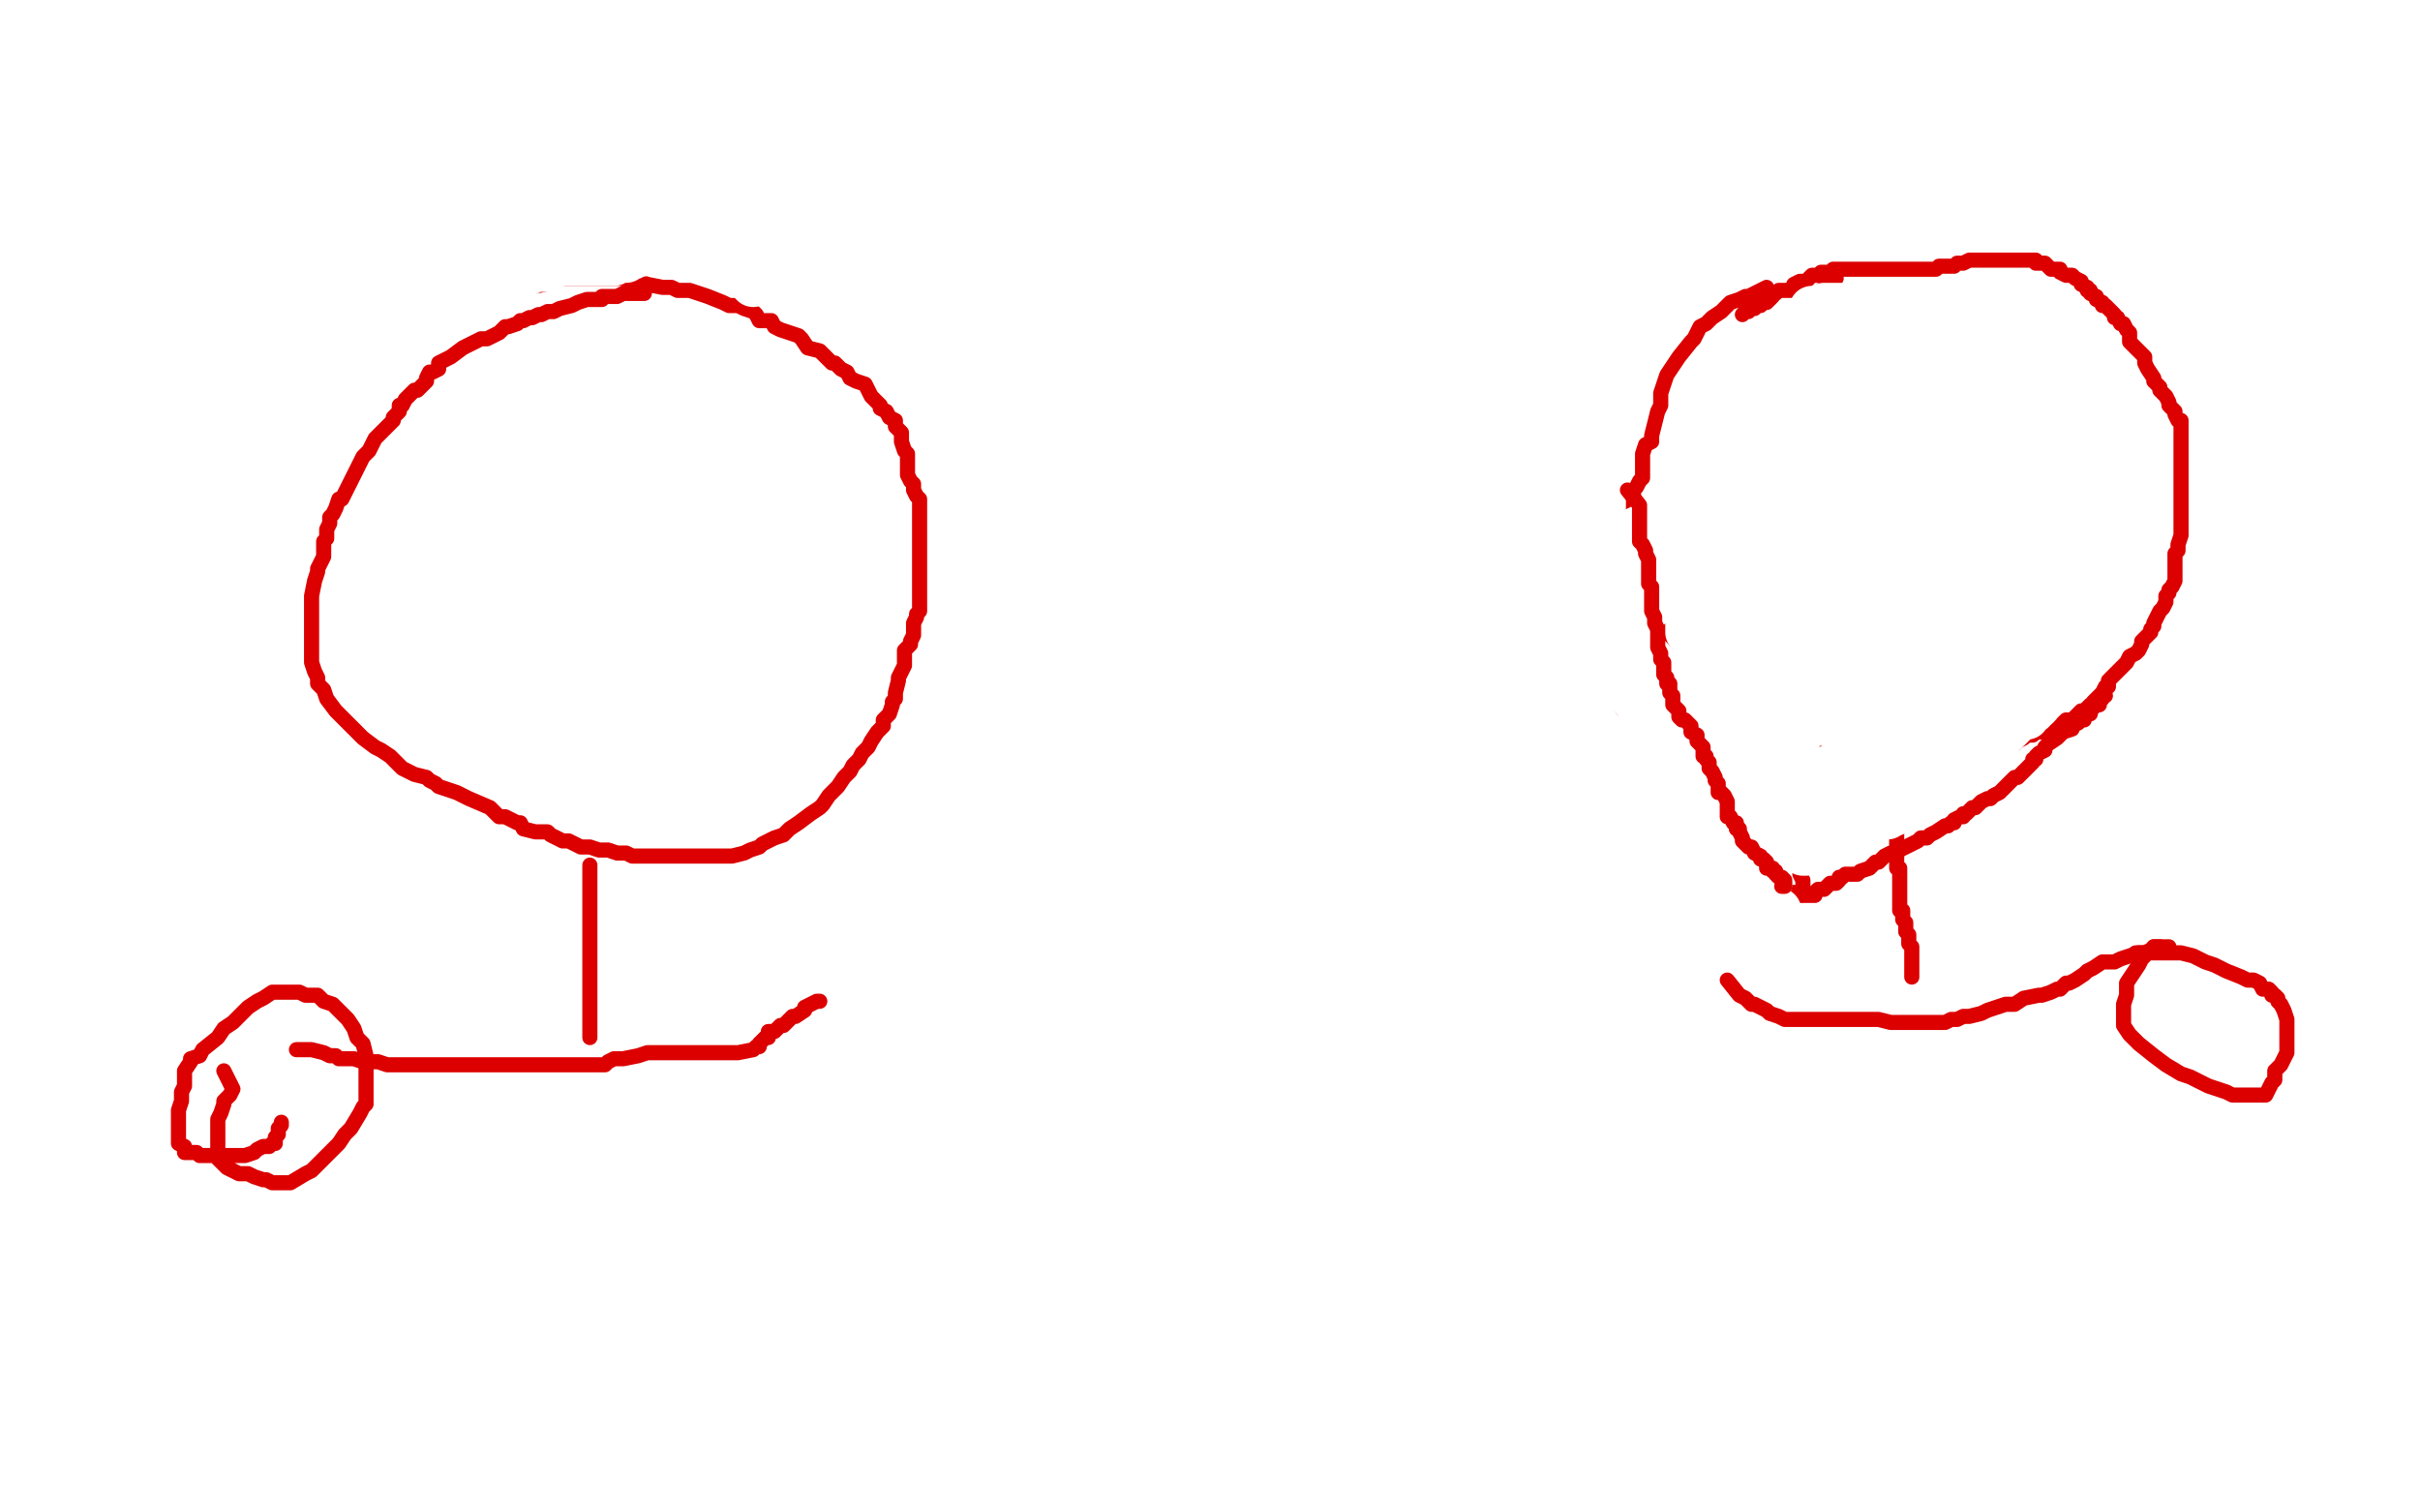 <?xml version="1.0" standalone="no"?>
<!DOCTYPE svg PUBLIC "-//W3C//DTD SVG 1.1//EN"
"http://www.w3.org/Graphics/SVG/1.1/DTD/svg11.dtd">

<svg width="800" height="500" version="1.1" xmlns="http://www.w3.org/2000/svg" xmlns:xlink="http://www.w3.org/1999/xlink" style="stroke-antialiasing: false"><desc>This SVG has been created on https://colorillo.com/</desc><rect x='0' y='0' width='800' height='500' style='fill: rgb(255,255,255); stroke-width:0' /><polyline points="495,122 495,127 495,127 495,131 495,131 495,137 495,137 496,141 496,141 499,146 499,146 503,152 503,152 508,157 508,157 513,160 513,160 516,163 516,163 521,166 521,166 524,167 524,167 529,169 529,169 532,171 532,171 534,172 534,172 539,172 545,172 551,170 557,165 560,162 563,159 569,155 571,150 574,146 576,141 577,135 577,133 575,131 573,129 567,126 559,123 553,121 545,120 536,118 519,118 511,118 503,119 496,122 492,123 486,127 483,130 481,133 479,135 479,142 481,148 485,154 493,161 499,167 505,173 515,179 524,183 531,188 538,189 544,191 549,192 552,192 559,192 562,190 566,188 570,184 572,180 574,178 576,173 576,171 576,170" style="fill: none; stroke: #ffffff; stroke-width: 5; stroke-linejoin: round; stroke-linecap: round; stroke-antialiasing: false; stroke-antialias: 0; opacity: 1.0"/>
<polyline points="537,139 531,145 531,145 529,147 529,147 528,153 528,153 526,160 526,160 526,167 526,167 526,175 526,175 528,182 528,182 532,189 532,189 537,194 537,194 540,199 540,199 545,202 545,202 559,208 559,208 574,209 584,209 597,209 602,205 607,202 611,197 614,193 616,189 617,187 617,184 617,181 616,178 612,173 607,169 600,164 592,159 585,154 578,150 571,146 565,143 559,142 550,142 545,142 539,142 534,143 533,145 529,148 528,153 531,163 533,166 536,171 538,172 539,174 541,174 542,175" style="fill: none; stroke: #000000; stroke-width: 5; stroke-linejoin: round; stroke-linecap: round; stroke-antialiasing: false; stroke-antialias: 0; opacity: 1.0"/>
<polyline points="567,135 559,135 559,135 550,136 550,136 539,138 539,138 528,141 528,141 510,146 510,146 503,148 503,148 499,150 499,150 496,152 496,152 497,152 497,152 501,152 501,152 506,152 513,152 532,147 544,146 566,140 576,134 587,131 595,127 600,125 602,123 604,122 604,121 604,120 602,120 600,120 592,122 582,125 570,129 534,136 489,148 450,161 439,164 432,165 429,166 427,167 430,167 433,167 437,167 439,167 442,167 444,167 448,167 449,167 452,166 453,166 455,165 457,164 458,164 459,163 460,163" style="fill: none; stroke: #000000; stroke-width: 30; stroke-linejoin: round; stroke-linecap: round; stroke-antialiasing: false; stroke-antialias: 0; opacity: 1.0"/>
<polyline points="474,147 463,150 463,150 452,152 452,152 441,154 441,154 431,157 431,157 421,162 421,162 409,165 409,165 401,168 401,168 395,172 395,172 391,175 391,175 388,177 388,177 388,178 388,178 391,178 391,178 396,178 396,178 409,178 429,176 443,171 459,167 477,160 491,154 506,148 517,142 526,137 532,135 534,132 535,129 536,128 534,125 531,124 527,124 520,123 512,123 503,124 491,124 465,131 451,135 433,140 422,145 411,150 400,153 393,155 389,158 388,160 388,161 389,161 394,161 401,161 407,161 417,161 430,161 448,159 478,153 502,148 530,143 559,139 587,137 610,136 639,134 647,134 650,134 650,133 648,133 642,132 622,132 609,132 590,130 568,130 547,130 495,137 471,142 456,144 447,147 440,150 434,152 433,154 433,157 433,159 442,162 448,163 458,163 475,160 499,154 534,145 570,135 604,128 639,121 667,118 689,112 701,110 712,109 717,107 722,106 723,104 724,104 723,102 720,101 713,100 703,98 695,96 683,96 657,96 642,96 627,98 611,103 593,110 582,117 572,126 562,135 552,144 547,152 544,157 544,160 547,161 549,161 553,161 561,161 574,157 587,153 599,147 615,141 626,136 639,130 650,121 655,112 655,111 653,110 651,108 647,107 642,107 634,106 625,106 609,106 585,110 561,116 537,120 511,132 488,142 472,152 459,160 453,165 449,170 447,174 447,176 449,176 451,176 455,176 468,176 479,173 494,170 529,158 543,153 553,149 563,142 567,139 572,135 574,131 574,130 575,130 575,129 574,129 573,129 568,129 560,134 553,139 524,156 506,166 485,177 474,182 467,187 463,190 471,190 486,186 509,185 538,180 558,177 581,174 604,171 622,170 635,169 644,167 649,167 649,166 647,166 643,166 631,166 617,167 598,169 575,171 546,175 495,181 473,187 462,189 456,190 454,192 466,192 479,192 500,190 528,189 561,185 584,182 607,181 627,178 639,177 646,176 649,175 648,175 645,175 637,176 625,179 589,186 563,197 541,207 507,217 496,220 521,215 542,211 564,205 587,200 606,196 624,194 642,191 655,191 660,191 663,191 661,192 642,197 614,198 586,200 503,207 464,213 441,215 425,218 418,219 436,219 463,219 501,219 534,219 572,219 599,219 628,222 643,224 651,225 653,226 639,228 618,229 591,229 558,229 526,229 504,229 489,229 484,229 483,229 487,229 496,233 513,234 534,238 557,241 578,244 594,247 606,249 609,251 610,251 605,253 598,254 585,255" style="fill: none; stroke: #ffffff; stroke-width: 30; stroke-linejoin: round; stroke-linecap: round; stroke-antialiasing: false; stroke-antialias: 0; opacity: 1.0"/>
<polyline points="97,118 102,116 102,116 103,115 103,115 104,115 104,115 105,115 105,115 105,114 105,114 106,114 106,114 107,113 108,113 109,112 111,112 113,111 115,111 116,110 118,110 119,109 122,109 123,109 125,108 127,108 127,107 128,107 130,107 131,107 132,107 133,107 134,107 136,107 137,107 139,107 140,107 141,107 143,107 144,107 145,108 146,108 148,109 149,110 150,110 151,110 152,110 153,110 153,111 154,111 155,112 156,112 157,113 158,114 159,114 160,115 161,115 161,116 162,117 163,117 165,118 166,119 167,120 168,121 169,121 170,122 171,124 172,124 172,125 174,126 174,127 175,127 175,128 176,129 178,130 179,132 180,133 182,134 182,135 183,136 184,138 184,139 185,140 185,141 185,142 185,143 185,144 185,145 185,146 186,146 186,147 186,150 187,151 188,153 188,154 188,155 188,156 188,158 188,159 188,160 188,162 188,163 188,164 188,165 188,166 188,167 188,168 188,169 188,170 188,171 188,173 188,174 188,175 188,176 188,177 188,178 188,179 188,180 188,181 188,183 188,184 188,186 189,187 189,188 189,189 189,190 189,191 189,192 189,193 189,194 189,196 189,197 189,199 189,200 189,201 189,204 189,205 189,206 189,207 189,209 189,210 189,211 189,212 189,213 189,214 189,216 189,217 189,218 189,219 189,221 189,222 189,224 189,225 189,226 189,227 189,228 189,230 189,231 189,233 189,235 188,235 188,237 188,238 188,239 187,240 187,241 187,243 187,244 186,244 186,245 186,246 185,248 184,248 184,249 184,251 184,252 184,253 183,254 182,255 182,256 181,256 181,257 179,260 179,261 178,262 177,263 177,264 177,265 177,266 177,267 176,268 175,270 174,271 173,273 172,274 172,275 171,276 170,278 170,279 169,279 169,280 167,280 167,282 166,282 165,283 165,284 164,285 163,287 162,287 162,288 161,289 160,290 160,291 159,291 159,292 158,293 158,294 157,294 156,295 155,295 155,296 154,297 153,298 153,299 152,299 150,301 150,302 148,303 147,304 147,305 146,306 145,306 144,306 143,306 142,306 141,306 140,306 139,306 138,305 137,305 136,305 136,304 135,304 134,303 133,303 132,302 131,302 131,301 130,301 130,300 129,300 127,299 126,299 125,299 123,298 122,297 121,297 120,296 119,296 118,296 117,295 115,294 114,294 112,293 110,292 108,291 106,290 104,289 102,289 101,288 100,287 98,287 96,286 95,285 94,284 93,283 92,283 91,282 90,282 87,280 87,279 87,278 85,277 84,276 83,275 82,275 82,274 81,274 81,273 79,272 79,271 78,271 77,269 76,268 75,268 75,267 74,266 73,265 72,264 72,263 71,262 70,261 69,260 69,259 68,259 68,258 67,257 66,256 66,255 66,253 65,253 64,252 63,251 62,251 62,249 61,249 60,248 59,248 59,246 59,245 58,245 58,244 57,243 56,243 56,242 56,241 55,239 55,237 55,236 55,235 55,234 55,233 55,232" style="fill: none; stroke: #dc0000; stroke-width: 5; stroke-linejoin: round; stroke-linecap: round; stroke-antialiasing: false; stroke-antialias: 0; opacity: 1.0"/>
<polyline points="73,207 69,218 69,218 65,230 65,230 59,244 59,244 53,257 53,257 47,269 47,269 41,278 41,278 38,289 38,289 35,297 35,297 32,303 32,303 31,308 31,308 30,312 30,312 30,315 30,315 30,316 30,316 31,316 32,316 35,311 39,306 45,297 51,290 58,281 67,272 72,265 76,258 78,251 78,248 78,246 76,243 75,243 73,244 68,251 53,275 42,294 33,310 26,320 22,327 21,332 22,332 25,330 31,326 42,317 52,307 63,296 74,286 85,278 95,268 104,259 110,253 116,245 116,242 91,255 75,264 61,274 42,286 28,292 13,298 2,302 3,293 14,289 42,271 90,243 113,232 133,225 145,220 156,216 165,215 170,215 172,215 172,216 165,223 156,235 140,250 102,285 61,312 35,327 17,336 7,339 18,331 36,321 59,311 85,299 111,288 137,275 168,261 191,252 211,244 221,238 224,236 226,235 205,247 184,259 134,289 78,319 52,334 35,345 26,351 24,352 27,351 37,348 51,342 71,333 102,319 133,307 169,295 194,283 225,272 251,258 269,250 285,243 284,244 278,248 266,255 243,266 211,280 185,293 149,309 107,326 71,341 36,351 7,356 20,346 51,334 124,304 160,287 191,273 260,235 285,219 295,209 301,200 303,195 303,192 302,192 300,192 294,192 285,192 266,199 235,215 192,238 98,282 61,302 1,320 49,291 82,267 119,249 177,216 204,201 226,183 240,173 246,166 251,163 251,162 249,163 240,168 222,181 198,197 165,219 123,244 81,261 45,274 21,282 8,284 5,285 11,280 24,272 55,258 96,241 132,228 173,215 209,201 245,186 275,178 288,171 295,169 297,168 295,169 288,174 271,181 240,193 199,210 147,226 91,242 34,256 4,266 21,226 63,203 138,162 216,126 247,116 268,112 277,111 278,111 278,112 276,118 268,127 226,156 163,184 139,192 125,195 116,196 117,195 122,192 133,188 145,184 161,180 173,177 187,176 193,176 195,176 194,176 189,179 178,185 166,189 150,194 132,198 111,201 89,207 77,208 296,143 258,147 184,157 104,174 74,182 52,189 43,192 40,194 42,194 51,190 65,185 90,176 122,158 148,143 180,125 216,113 247,101 263,92 269,87 271,84 269,84 262,85 209,104 168,121 136,139 100,155 26,190 10,195 6,197 7,197 15,192 34,184 65,168 102,152 133,134 164,122 187,111 205,103 212,98 214,96 214,95 213,94 207,94 159,100 130,104 96,111 28,121 11,121 4,121 26,121 49,116 83,111 117,106 147,99 185,98 215,98 216,98 207,104 195,106 173,113 115,125 91,129 62,136 48,136 42,136 39,136 47,132 59,129 67,127 72,127 73,127 59,130 50,132 38,132 27,133 20,134 16,134 15,134 16,135 16,136 16,138 16,141 13,143" style="fill: none; stroke: #ffffff; stroke-width: 30; stroke-linejoin: round; stroke-linecap: round; stroke-antialiasing: false; stroke-antialias: 0; opacity: 1.0"/>
<polyline points="584,95 578,98 578,98 577,98 577,98 575,99 575,99 572,100 572,100 570,102 570,102 569,103 569,103 566,105 566,105 565,106 565,106 564,107 564,107 562,108 562,108 561,110 561,110 560,112 560,112 559,113 559,113 555,118 551,124 550,127 549,130 549,134 548,136 547,140 546,144 546,146 544,147 543,150 543,151 543,152 543,153 543,155 543,156 543,158 542,159 541,161 540,162 540,164 540,165 540,170 540,171 540,173 540,175 541,177 541,178 541,179 541,183 542,185 543,188 544,189 544,192 544,193 544,195 544,196 544,197 545,197 546,199 547,200 548,202 549,202 549,204 549,205 550,206 551,208 551,209 552,210 553,211 553,212 554,214 555,214 556,215 557,216 558,216 559,217 560,218 560,219 561,219 562,219 563,221 565,223 567,224 569,226 569,227 570,228 571,228 572,228 573,229 574,229 574,230 576,231 577,231 579,233 580,235 582,235 582,236 583,237 585,238 586,239 587,240 588,242 590,243 591,244 593,245 595,246 597,248 599,248 600,249 602,249 604,249 606,249 607,249 609,249 610,250 614,250 616,250 617,250 620,250 621,251 622,251 624,251 627,251 628,251 629,251 631,251 633,251 634,251 636,251 637,251 639,251 640,251 641,251 642,251 644,251 645,251 648,251 649,251 650,251 651,251 653,250 655,250 655,249 657,249 659,248 660,248 663,247 664,246 666,246 667,245 669,244 670,243 671,243 672,243 673,242 675,242 676,242 677,241 678,241 679,240 680,240 682,239 683,238 685,238 686,237 687,236 688,235 689,235 690,234 691,233 692,233 692,232 693,231 694,230 695,229 696,227 697,227 697,225 699,223 701,221 702,220 703,219 704,217 706,216 707,215 708,213 708,212 710,210 711,209 711,208 712,207 712,206 713,204 714,202 715,201 716,199 716,197 717,196 717,195 718,194 719,192 719,190 719,189 719,187 719,186 719,185 719,184 719,183 720,182 720,180 721,177 721,175 721,173 721,171 721,170 721,169 721,168 721,167 721,165 721,163 721,161 721,159 721,157 721,156 721,154 721,152 721,149 721,148 721,147 721,146 721,144 721,143 721,142 721,141 721,140 721,139 720,139 719,137 719,136 718,135 717,134 717,133 716,131 714,129 714,128 712,126 712,125 710,122 709,120 709,118 706,115 704,113 704,112 704,110 703,109 702,107 701,107 700,105 699,105 699,104 697,102 696,101 695,101 695,100 693,99 693,98 691,97 691,96 690,96 690,95 688,94 688,93 686,92 685,91 683,91 681,90 681,89 679,89 678,89 677,88 676,87 673,87 673,86 672,86 671,86 670,86 669,86 668,86 667,86 666,86 665,86 664,86 663,86 661,86 660,86 659,86 658,86 657,86 656,86 655,86 654,86 653,86 651,86 649,87 648,87 647,87 646,88 645,88 644,88 643,88 642,88 641,88 640,89 638,89 637,89 636,89 635,89 634,89 633,89 631,89 630,89 629,89 628,89 626,89 625,89 624,89 622,89 620,89 619,89 618,89 617,89 616,89 615,89 613,89 611,89 610,89 609,89 608,89 606,89 605,90 603,90 602,90 602,91 601,91 599,91 597,93 595,93 593,94 592,96 591,96 589,96 588,96 587,97 586,97 586,98 585,99 584,100 583,100 582,101 581,101 580,102 579,102 578,102 578,103 577,103 576,104" style="fill: none; stroke: #dc0000; stroke-width: 5; stroke-linejoin: round; stroke-linecap: round; stroke-antialiasing: false; stroke-antialias: 0; opacity: 1.0"/>
<polyline points="603,250 603,255 603,255 603,256 603,256 602,257 602,257 602,259 602,259 601,261 601,261 601,263 601,263 601,264 601,264 601,265 601,265 601,266 601,266 601,268 601,268 601,270 601,270 601,271 601,271 600,273 600,275 599,276 598,277 597,279 597,281 597,282 596,284 596,285 596,286 595,287 595,288 594,290 593,291 593,292 592,293 591,294 591,296 590,297 589,298 589,299 589,300 588,301 588,302 588,303 587,303 587,304 587,305 587,306 586,307 585,307 585,308 584,310 583,311 583,312 582,312 582,313 582,314 581,314 581,312" style="fill: none; stroke: #dc0000; stroke-width: 5; stroke-linejoin: round; stroke-linecap: round; stroke-antialiasing: false; stroke-antialias: 0; opacity: 1.0"/>
<polyline points="575,331 570,328 570,328 566,327 566,327 563,326 563,326 562,325 562,325 561,325 561,325 561,324 561,324 564,323 572,321 577,319 581,319 587,318 590,318 594,317 596,317 598,315 600,314 603,314 604,312 605,311 605,310 603,309 600,309 591,309 587,309 580,309 572,309 565,309 557,310 552,310 546,310 549,310 554,308 557,306 561,305 567,304 572,303 578,303 583,302 593,300 599,299 602,298 606,297 607,296 608,296 602,296 599,296 588,296 578,297 570,298 561,299 555,301 548,303 544,303 540,304 544,302 547,300 553,298 557,298 565,294 570,293 577,291 581,290 584,288 588,287 590,286 591,286 591,285 592,285 590,283 588,283 587,283 584,283 582,283 578,283 574,284 570,284 566,285 562,287 562,288 561,288 565,288 568,288 571,288 575,287 578,286 582,285 586,283 588,283 590,283 592,283 594,282 594,281 596,279 596,278 597,276 598,276 599,275 599,274 599,273 599,272 600,271 600,270 601,270 601,268 601,267 601,266 601,265 601,264 601,263 601,262 601,261 601,260 601,259 602,259 602,260 601,260 600,262 599,263 598,264 595,266 591,268 587,271 586,273 581,276 578,278 576,279 575,280 574,281 571,283 570,284 568,286 565,289 563,290 559,293 555,295 550,299" style="fill: none; stroke: #ffffff; stroke-width: 15; stroke-linejoin: round; stroke-linecap: round; stroke-antialiasing: false; stroke-antialias: 0; opacity: 1.0"/>
<polyline points="627,253 627,258 627,258 627,261 627,261 627,262 627,262 627,263 627,263 627,264 627,264 627,266 627,266 627,267 627,267 627,269 627,269 627,272 627,273 627,275 627,277 627,278 627,279 627,281 627,282 627,283 627,284 627,286 627,287 628,287 628,289 628,291 628,292 628,294 628,295 628,296 628,298 628,300 628,301 629,301 629,303 629,304 630,305 630,306 630,308 631,309 631,310 631,311 631,312 632,313 632,314 632,315 632,316 632,317 632,318 632,319 632,320 632,321 632,322 632,323" style="fill: none; stroke: #dc0000; stroke-width: 5; stroke-linejoin: round; stroke-linecap: round; stroke-antialiasing: false; stroke-antialias: 0; opacity: 1.0"/>
<polyline points="571,324 575,329 575,329 577,330 577,330 579,332 579,332 580,332 580,332 582,333 582,333 584,334 584,334 585,335 585,335 588,336 588,336 590,337 590,337 593,337 593,337 597,337 597,337 602,337 602,337 606,337 606,337 610,337 610,337 618,337 621,337 625,338 627,338 630,338 632,338 635,338 636,338 639,338 640,338 643,338 645,337 647,337 649,336 651,336 655,335 657,334 660,333 663,332 666,332 669,330 674,329 675,329 678,328 680,327 681,327 682,326 683,325 684,325 686,324 689,322 690,321 692,320 695,318 699,318 701,317 704,316 707,315 708,315 709,315 711,314 712,313 713,313 714,313" style="fill: none; stroke: #dc0000; stroke-width: 5; stroke-linejoin: round; stroke-linecap: round; stroke-antialiasing: false; stroke-antialias: 0; opacity: 1.0"/>
<polyline points="717,313 712,313 712,313 712,314 712,314 710,315 710,315 708,317 708,317 707,319 707,319 705,322 705,322 703,325 703,325 703,329 703,329 702,332 702,332 702,334 702,334 702,336 702,336 702,339 702,339 704,342 704,342 705,343 707,345 712,349 716,352 721,355 724,356 730,359 736,361 738,362 741,362 743,362 745,362 746,362 747,362 748,362 749,362 750,360 751,358 752,357 752,356 752,354 754,352 756,348 756,346 756,344 756,342 756,339 756,337 755,334 754,332 753,331 753,330 752,329 751,329 751,328 750,327 748,327 747,325 745,324 743,324 741,323 736,321 732,319 729,318 725,316 721,315 719,315 718,315 716,315 715,315 713,315 712,315 711,315 708,315 707,315 706,315" style="fill: none; stroke: #dc0000; stroke-width: 5; stroke-linejoin: round; stroke-linecap: round; stroke-antialiasing: false; stroke-antialias: 0; opacity: 1.0"/>
<polyline points="82,130 88,124 88,124 89,122 89,122 92,120 92,120 93,119 93,119 94,118 94,118 97,116 97,116 98,115 98,115 99,114 99,114 101,113 101,113 103,111 103,111 105,110 105,110 109,110 109,110 111,108 111,108 115,107 115,107 121,106 130,104 133,104 139,104 143,103 149,102 152,102 155,101 159,100 162,99 169,97 172,97 175,95 180,94 183,93 186,92 188,92 190,92 193,92 195,92 197,92 200,92 204,92 206,92 208,92 211,93 214,94 219,95 222,95 224,96 228,96 231,97 234,98 239,100 241,101 244,101 246,102 249,103 250,104 251,106 253,106 255,106 256,108 258,109 264,111 265,112 267,115 271,116 273,118 275,120 276,120 278,122 280,123 281,125 283,126 286,127 287,129 288,131 291,134 291,135 293,136 294,138 296,139 296,141 298,143 298,145 298,146 299,149 300,150 300,152 300,154 300,157 301,159 302,160 302,162 303,164 304,165 304,166 304,169 304,170 304,171 304,173 304,175 304,176 304,178 304,179 304,180 304,182 304,183 304,185 304,188 304,189 304,191 304,193 304,194 304,196 304,197 304,198 304,199 304,202 303,203 303,204 302,206 302,207 302,208 302,210 301,212 301,213 300,214 299,215 299,216 299,217 299,220 297,224 297,225 296,229 296,231 295,232 295,233 294,236 292,238 292,240 290,242 288,245 287,247 285,249 284,251 282,253 281,255 279,257 277,260 275,262 274,263 272,266 271,267 268,269 264,272 261,274 259,276 256,277 252,279 251,280 248,281 246,282 242,283 239,283 237,283 234,283 232,283 229,283 227,283 226,283 223,283 222,283 221,283 218,283 216,283 215,283 213,283 212,283 209,283 207,282 204,282 201,281 198,281 195,280 192,280 190,279 188,278 186,278 184,277 182,276 181,275 179,275 177,275 173,274 172,272 171,272 167,270 165,270 162,267 155,264 151,262 148,261 145,260 144,259 142,258 141,257 137,256 135,255 133,254 130,251 129,250 126,248 124,247 120,244 119,243 117,241 114,238 111,235 108,231 107,228 105,226 105,224 104,222 103,219 103,218 103,216 103,214 103,213 103,212 103,210 103,208 103,206 103,205 103,204 103,203 103,202 103,200 103,199 103,198 103,197 104,192 105,189 105,188 107,184 107,182 107,181 107,180 107,179 108,178 108,175 109,173 109,171 110,170 111,168 112,165 113,165 114,163 115,161 116,159 117,157 120,151 122,149 124,145 126,143 128,141 130,139 130,138 131,137 132,136 132,134 133,134 134,132 137,129 138,129 141,126 141,125 142,123 143,123 145,122 145,120 147,119 149,118 153,115 159,112 161,112 163,111 165,110 166,109 167,108 168,108 171,107 172,106 173,106 175,105 176,105 178,104 179,104 181,103 183,103 185,102 189,101 191,100 194,99 195,99 197,99 198,99 199,99 199,98 201,98 204,98 206,97 208,97 210,97 212,97 213,97" style="fill: none; stroke: #dc0000; stroke-width: 5; stroke-linejoin: round; stroke-linecap: round; stroke-antialiasing: false; stroke-antialias: 0; opacity: 1.0"/>
<polyline points="47,131 53,130 53,130 55,129 55,129 58,129 58,129 62,128 62,128 63,128 63,128 65,127 65,127 67,127 67,127 69,126 69,126 70,125 70,125 73,124 73,124 75,124 75,124 77,123 77,123 80,122 82,121 83,121 85,120 86,120 87,119 87,118 89,118 90,117 91,117 91,115 92,115 93,113 94,113 94,112 95,112 95,113 94,115 92,116 91,119 89,122 87,125 83,128 82,131 78,133 76,136 74,138 73,139 72,142 71,143 70,144 73,140 75,138 78,135 82,132 86,128 89,126 93,123 95,122 99,120 100,120 103,117 104,116 106,115 107,114 108,112 109,111 111,109 112,108 113,107 113,106 113,105 113,104 114,103 114,102 115,102 116,101 118,101 119,101 119,102 119,103 119,106 119,107 119,108 119,109 119,110 119,111 120,111 123,110 124,110 126,109 128,109 130,108 132,108 132,107 133,107 134,107 135,107 136,107 137,106 138,106 139,106 141,106 141,105 142,105 143,105 144,104 145,104 145,103 146,103 146,102 147,102 147,101 148,101 149,100 150,100 151,100 152,100 153,100 154,100 155,100 156,100 157,100 158,100 158,99 159,99 160,99 160,98 161,98 163,98 164,97 165,97 165,96 166,95 167,95 167,94 168,94 168,93 168,92 169,92 170,92 172,92 172,91 173,91 174,90 175,90 175,89 176,89 177,89 178,89 180,89 181,89 182,88 183,88 184,87 185,87 186,87 187,87 188,87 190,87 192,87 193,87 194,87 196,87 197,87 199,87 200,87 202,87 203,87 204,86 205,86 206,86 207,86 208,85 209,85 210,84 211,84 212,84 213,83 214,82 215,82 216,82 216,81 217,81 218,81 220,81 221,81 222,81 223,81 224,81 225,81 226,81 228,81 229,82 232,82 233,84 238,86 244,90 247,92 249,94" style="fill: none; stroke: #ffffff; stroke-width: 15; stroke-linejoin: round; stroke-linecap: round; stroke-antialiasing: false; stroke-antialias: 0; opacity: 1.0"/>
<polyline points="195,286 195,291 195,291 195,292 195,292 195,294 195,294 195,295 195,295 195,296 195,296 195,298 195,298 195,300 195,300 195,302 195,302 195,304 195,304 195,305 195,305 195,307 195,307 195,309 195,309 195,311 195,311 195,312 195,312 195,315 195,317 195,318 195,319 195,321 195,323 195,324 195,325 195,326 195,328 195,329 195,331 195,332 195,333 195,334 195,335 195,336 195,337 195,338 195,339 195,340 195,341 195,342 195,343" style="fill: none; stroke: #dc0000; stroke-width: 5; stroke-linejoin: round; stroke-linecap: round; stroke-antialiasing: false; stroke-antialias: 0; opacity: 1.0"/>
<polyline points="98,347 103,347 103,347 107,348 107,348 109,349 109,349 111,349 111,349 112,350 112,350 114,350 114,350 117,350 117,350 120,351 120,351 123,351 123,351 125,351 125,351 128,352 128,352 132,352 132,352 134,352 137,352 141,352 144,352 148,352 154,352 158,352 169,352 174,352 178,352 185,352 187,352 190,352 194,352 195,352 196,352 198,352 200,352 201,351 203,350 206,350 211,349 214,348 218,348 221,348 224,348 228,348 230,348 233,348 238,348 240,348 244,348 249,347 250,346 251,346 251,345 252,344 253,343 254,343 254,342 254,341 256,341 257,340 258,339 259,339 261,337 262,336 263,336 266,334 266,333 270,331 271,331" style="fill: none; stroke: #dc0000; stroke-width: 5; stroke-linejoin: round; stroke-linecap: round; stroke-antialiasing: false; stroke-antialias: 0; opacity: 1.0"/>
<polyline points="74,354 77,360 77,360 76,362 76,362 74,364 74,364 74,365 74,365 73,368 73,368 72,370 72,370 72,372 72,372 72,374 72,374 72,376 72,376 72,378 72,378 72,380 72,380 72,383 72,383 75,386 79,388 80,388 82,388 84,389 87,390 88,390 90,391 94,391 96,391 101,388 103,387 106,384 109,381 112,378 114,375 116,373 119,368 120,366 121,365 121,359 121,357 121,354 121,351 121,349 120,345 118,343 117,340 115,337 112,334 110,332 107,331 105,329 101,329 99,328 97,328 96,328 94,328 92,328 90,328 87,330 85,331 82,333 77,338 74,340 72,343 67,347 66,349 63,350 63,351 61,354 61,355 61,359 60,361 60,364 59,367 59,370 59,372 59,375 59,376 59,378 61,379 61,381 62,381 64,381 65,381 66,382 67,382 69,382 72,382 74,382 77,382 79,382 81,382 84,381 85,380 87,379 89,379 90,378 91,378 91,377 91,376 92,375 92,374 92,373 93,372 93,371" style="fill: none; stroke: #dc0000; stroke-width: 5; stroke-linejoin: round; stroke-linecap: round; stroke-antialiasing: false; stroke-antialias: 0; opacity: 1.0"/>
<polyline points="607,92 602,96 602,96 600,98 600,98 599,99 599,99 598,101 598,101 597,101 597,101 597,103 597,103 595,104 595,104 594,106 594,106 594,107 594,107 592,109 592,109 592,110 591,112 591,114 589,116 588,119 588,121 587,123 587,125 587,128 585,130 585,132 585,135 584,138 584,141 583,142 583,145 583,146 583,149 583,151 583,152 583,155 583,160 583,161 583,164 583,166 583,169 583,171 583,174 584,176 584,179 584,181 584,183 584,189 584,191 584,193 584,194 584,196 584,199 585,201 586,202 586,204 586,209 586,211 586,213 588,217 588,220 588,222 588,223 588,224 588,226 588,228 588,229 588,230 588,232 588,234 588,235 588,236 588,239 588,240 588,242 588,244 589,245 589,246 589,247 589,249 589,251 589,252 589,254 589,255 589,257 589,258 590,259 590,261 590,263 590,265 590,267 590,268 591,271 592,273 592,275 593,278 594,279 594,280 594,282 594,283 594,284 595,288 595,289 596,291 596,292 596,293 596,294 596,295 596,296 597,296 598,296 599,296 600,296 600,295 601,294 603,294 604,293 605,292 607,292 608,291 608,290 609,290 610,289 612,289 614,289 615,288 618,287 619,286 620,285 621,285 622,284 623,283 625,282 626,282 628,281 630,280 632,279 634,278 635,277 637,277 638,276 640,275 643,273 644,273 645,272 646,272 646,271 648,270 649,270 649,269 650,269 651,268 652,267 653,267 655,265 657,264 658,264 659,263 661,262 664,259 666,257 667,257 668,256 669,255 671,253 672,252 672,251 673,251 673,250 674,249 676,248 676,247 677,246 680,244 682,242 685,241 685,240 687,239 688,238 689,238 689,237 690,236 691,236 691,235 692,234 693,233 694,233 694,232 695,231 695,230 696,230" style="fill: none; stroke: #dc0000; stroke-width: 5; stroke-linejoin: round; stroke-linecap: round; stroke-antialiasing: false; stroke-antialias: 0; opacity: 1.0"/>
<polyline points="538,181 538,186 538,186 538,188 538,188 538,189 538,189 538,192 538,192 540,194 540,194 540,196 540,196 540,198 540,198 540,199 540,199 540,201 540,201 540,203 540,203 541,204 541,204 542,206 542,206 542,207 543,209 544,212 545,213 545,214 546,215 547,216 547,218 549,218 549,219 549,220 550,221 551,223 552,224 552,225 553,227 554,227 554,228 555,229 555,230 557,231 557,233 557,234 557,235 557,236 558,238 558,239 560,240 561,242 561,244 561,245 562,246 562,247 563,248 564,249 565,250 566,252 567,253 567,254 567,255 568,255 568,257 568,259 568,260 569,261 570,262 570,263 570,264 570,266 571,267 571,268 573,270 573,271 573,272 573,274 574,275 574,276 575,276 575,278 575,279 575,280 576,281 577,281 578,283 578,284 579,284 579,285 579,286 580,286 581,286 581,287 582,287 583,287 584,288 585,288 585,289 586,290 587,291 588,291 589,292 590,293 590,294 591,295 592,295 593,295 595,296" style="fill: none; stroke: #dc0000; stroke-width: 5; stroke-linejoin: round; stroke-linecap: round; stroke-antialiasing: false; stroke-antialias: 0; opacity: 1.0"/>
<polyline points="585,292 583,287 583,287 583,286 583,286 583,285 583,285 583,283 583,283 582,282 582,282 582,281 582,281 582,280 582,280 581,280 581,280 581,279 581,279 580,279 580,278 580,277 580,276 579,275 579,274 578,273 577,272 577,271 576,270 576,269 575,269 574,269 574,268 574,267 573,267 573,266 572,266 571,265 570,265 570,263 569,263 569,262 568,261 568,260 567,260 567,259 566,259 566,260 566,263 567,266 567,269 567,271 567,273 567,274 567,275 567,277 567,278 567,280 569,281 570,282 570,283 571,283 572,283 573,283 574,283 575,283 576,283 576,284 576,285 576,286 576,287 576,288 576,289 577,289 577,290 578,291 579,292 580,292 580,293 581,293 582,293 582,294 583,296 584,296 584,297 584,298 584,300 585,300 585,301 586,301 587,301 588,301 586,301 585,301 584,300 584,299 583,298 582,298 582,296 580,294 580,293 580,292 579,292 578,290 578,289 577,288 576,287 576,286 576,285 575,284 575,283 574,281 573,280 573,278 572,277 571,274 570,274 570,272 570,271 569,270 569,269 568,268 568,267 568,265 568,263 568,262 568,260 568,259 568,258 568,257 568,256 567,254 567,253 566,252 566,251 566,250 565,249 565,248 564,248 564,246 564,245 563,245 563,244 563,243 563,242 562,240 561,239 560,239 558,237 557,235 557,234 557,233 556,233 556,232 555,231 554,230 553,229 551,228 551,227 550,226 550,225 549,225 548,225 548,223 547,223 547,222 546,222 546,221 545,220 545,219 544,219 544,218 543,217 542,217 542,216 541,216 541,215 540,215 540,213 539,213 539,212 538,211 538,210 538,209 538,208 538,207 538,206 537,206 537,204 537,203 536,201 536,200 535,199 535,198 535,197 535,196 535,195 535,194 534,194 534,193 533,193 532,192 532,191 531,191 530,191 530,190 529,190 528,190 528,189 527,188 526,187 525,185 524,185 523,184 523,183 522,182 521,181 520,181 520,179 519,179 518,177 517,177 516,175 515,174 514,173 514,172 513,172 513,171 512,171 512,170 510,170 507,170 503,170" style="fill: none; stroke: #ffffff; stroke-width: 15; stroke-linejoin: round; stroke-linecap: round; stroke-antialiasing: false; stroke-antialias: 0; opacity: 1.0"/>
<polyline points="539,180 540,186 540,186 540,187 540,187 540,188 540,188 540,189 540,189 540,190 540,190 540,192 540,192 540,194 540,194 540,196 540,196 540,197 540,197 540,198 540,198 540,200 540,200 540,201 540,201 540,204 540,206 541,207 541,208 541,209 541,210 541,212 541,213 541,215 541,217 541,218 541,219 541,220 542,221 542,223 542,224 542,226 542,228 542,229 542,230 542,231 540,231" style="fill: none; stroke: #dc0000; stroke-width: 15; stroke-linejoin: round; stroke-linecap: round; stroke-antialiasing: false; stroke-antialias: 0; opacity: 1.0"/>
<polyline points="552,251 552,246 552,246 551,245 551,245 549,243 549,243 548,241 548,241 547,240 547,240 546,238 546,238 545,237 545,237 544,235 544,235 542,234 542,234 542,233 542,233 541,232 541,232 540,231 540,231 539,230 539,230 539,229 539,229 538,228 537,227 537,224 537,223 536,223 536,222 536,221 536,220 536,218 536,216 536,215 536,214 536,213 536,212 536,211 537,211 538,211 539,211 539,212 539,214 539,215 539,218 539,219 539,223 539,224 539,225 539,226 539,227 539,229 540,229 540,230 540,231 541,231 541,232 542,233 543,233 544,233 545,233 546,233 547,233 548,233 549,233 550,233 551,231 553,230 553,229 554,229 554,228 555,228 555,227 555,226 554,225 553,225 553,224 551,223 550,223 549,221 548,220 547,219 546,219 546,218 544,218 544,217 543,216 543,215 542,215 542,214 542,213 541,213 540,212 540,211 540,210 539,210 539,209 539,208 539,207 539,206 539,205 539,204 539,203 539,202 539,201 539,200 539,198 539,197 539,196 539,194 539,193 539,192 539,191 539,190 539,188 539,187 539,186 539,185 539,183 539,182 539,181 540,180 541,178 542,177 543,177 543,176 543,175 544,174 545,174 543,174 541,175 540,177 538,177 538,178 536,178 535,179 534,179 532,180 530,181 530,182 529,182 529,184 529,185 530,186 530,187 531,188 532,189 533,190 534,191 535,192 535,193 536,193 537,193 540,193 541,193 542,193 542,194 544,194 544,195 545,195 546,195 547,195 547,196 547,197 547,198 547,199 546,200 545,201 544,201 544,200 544,198 544,197 544,195 544,194 544,193 544,191 544,189 544,188 544,187 543,187 542,187 541,187" style="fill: none; stroke: #ffffff; stroke-width: 15; stroke-linejoin: round; stroke-linecap: round; stroke-antialiasing: false; stroke-antialias: 0; opacity: 1.0"/>
<polyline points="538,162 542,167 542,167 542,168 542,168 542,169 542,169 542,170 542,170 542,171 542,171 542,172 542,172 542,173 542,173 542,175 542,176 542,177 542,178 542,179 543,180 544,182 544,183 545,185 545,186 545,188 545,190 545,191 545,193 546,194 546,195 546,197 546,198 546,199 546,200 546,201 546,202 547,204 547,205 547,206 548,208 548,209 548,211 548,212 548,214 549,216 549,218 550,219 550,220 550,221 550,222 550,223 551,224 551,226 552,226 552,227 552,229 553,230 553,231 553,232 553,233 554,234 555,235 555,236 555,237 556,238 557,238 558,239 559,240 559,242 561,243 561,244 561,245 562,246 563,247 563,248 563,249 563,250 564,250 564,251 565,252 565,253 565,254 566,255 567,257 567,258 568,259 568,260 568,262 569,262 570,263 571,265 571,266 571,267 571,268 571,270 572,270 573,272 574,272 574,274 575,274 575,275 576,277 576,278 577,279 578,280 579,280 580,282 582,283 582,284 583,284 584,285 584,286 584,287 585,287 586,287 586,288 587,288 587,289 588,290 589,290 590,291 590,292 590,293 589,293" style="fill: none; stroke: #dc0000; stroke-width: 5; stroke-linejoin: round; stroke-linecap: round; stroke-antialiasing: false; stroke-antialias: 0; opacity: 1.0"/>
<polyline points="577,206 578,212 578,212 578,214 578,214 578,216 578,216 578,217 578,217 578,219 578,219 578,222 578,222 578,225 578,225 579,226 579,226 580,228 580,228 580,230 580,230 580,231 580,231 580,233 580,233 580,235 580,235 582,239 582,240 583,241 584,242 584,243 584,244 585,245 586,240 588,237 588,234 588,231 588,228 588,224 588,219 588,218 588,216 587,214 586,213 585,212 585,210 585,209 585,208 585,206 585,204 585,201 585,199 585,197 585,195 585,193 585,192 585,190 585,188 585,187 586,185 586,184 586,183 587,182 587,181 587,179 587,178 587,177 587,174 587,173 587,172 587,169 586,167 586,166 586,165 586,164 585,164 584,163 583,162 583,161 583,160 583,159 583,157 583,156 583,155 583,154 583,152 583,150 583,149 583,148 583,147 583,146 583,145 583,144 583,143 584,141 584,140 584,139 585,138 585,137 586,135 587,134 587,133 587,132 588,132 588,131 588,130 588,129 588,127 589,127 589,126 589,125 589,124 589,123 589,122 590,122 590,121 590,120 591,120 591,119 592,118 592,117 592,116 592,115 592,114 593,114 593,113 594,113 594,112 594,111 595,111 595,110 596,109 596,108 596,107 597,106 598,106 598,105 599,104 599,103 599,102 600,102 601,102 602,102 603,101 604,101 605,101 607,101 608,101 609,101 610,101 611,102 611,103 611,104 611,105 612,106 614,110 614,114 615,115 615,117 615,120 617,125 619,131 622,139 623,147 624,158 626,166 626,173 626,178 626,182 626,187 626,189 626,192 625,194 624,196 623,199 622,203 621,205 621,206 620,207 619,208 618,208 618,209 616,209 616,211 615,211 614,213 612,214 612,215 611,216 610,217 610,219 608,221 607,223 606,225 604,228 604,229 603,230 602,230 601,231 600,232 600,233 599,234 598,236 598,238 597,239 596,240 595,243 594,244 594,245 594,247 593,248 592,250 592,251 592,252 592,253 592,255 592,256 592,257 592,258 592,259 593,259 594,259 594,260 594,261 594,262 594,263 594,264 594,265 594,266 595,267 595,268 595,269 595,270 595,271 596,272 596,273 596,275 596,276 596,277 596,278 596,279 596,280 596,281 596,282 597,282 597,280 597,278 597,277 597,276 597,275 597,274 597,273 597,272 597,270 597,268 597,266 597,265 598,265 598,263 599,263 599,261 599,260 599,259 599,258 600,257 601,256 603,255 606,253 608,252 609,252 611,251 612,251 613,249 614,249 615,249 616,249 617,249 618,249 619,249 620,249 622,248 623,248 625,248 626,248 628,248 629,248 630,247 631,247 632,247 632,248 632,249 632,250 632,251 632,252 631,253 631,254 630,255 629,255 629,257 628,257 627,258 627,259 626,261 625,261 624,263 623,263 622,263 621,264 621,265 622,265 624,265 625,265 626,265 627,265 628,265 629,265 629,266 629,267 628,267 627,267 626,267 626,268 626,269 625,269 624,269 624,270 624,268 625,266 625,265 625,263 625,261 625,260 625,258 625,257 625,256" style="fill: none; stroke: #ffffff; stroke-width: 15; stroke-linejoin: round; stroke-linecap: round; stroke-antialiasing: false; stroke-antialias: 0; opacity: 1.0"/>
<polyline points="629,251 635,251 635,251 636,251 636,251 637,251 637,251 638,251 638,251 639,251 639,251 640,251 640,251 641,251 642,251 644,251 645,251 646,251 646,250 647,249 649,248 650,248 650,247 651,247 652,247 652,246 653,246 654,246 654,245 655,245 656,245 657,245 657,244 658,244 659,244 661,244 662,243 662,242 663,242 663,241 664,241 665,240 666,239 666,238 668,237 669,237 670,237 670,236 671,235 672,235 672,234 673,234 674,233 674,232 675,231 675,230 675,229 675,228 675,227 675,226 675,225 675,224 675,223 676,223 676,222 676,221 676,220 676,219 674,219 672,219 671,219 668,219 666,219 661,219 659,221 655,222 650,223 647,224 644,224 640,225 638,226 635,227 632,227 628,228 626,228 625,228 623,228 621,228 619,228 617,228 616,228 615,228 614,228 613,228 611,228 610,228 608,228 606,228 605,228 604,228 601,228 599,228 597,228 596,228 595,228 593,228 591,228 590,228 588,228 587,228 586,228 584,228 583,228 582,228 581,228 580,228 579,228 578,228 577,228 576,228 575,228 574,228 574,227 574,226 574,225 574,224 573,223 572,222 572,221 572,220 571,219 570,219 570,218 569,218 569,217 568,216 567,216 566,215 565,214 563,214 563,215 563,216 565,218 566,219 566,221 566,222 565,222 564,220 563,218 562,217 562,216 562,215 561,214 561,213 561,212 561,210 561,209 561,208 560,208 560,209 558,209 558,208 558,207 558,206 558,205 558,204 558,203 559,200 560,200" style="fill: none; stroke: #ffffff; stroke-width: 15; stroke-linejoin: round; stroke-linecap: round; stroke-antialiasing: false; stroke-antialias: 0; opacity: 1.0"/>
</svg>
